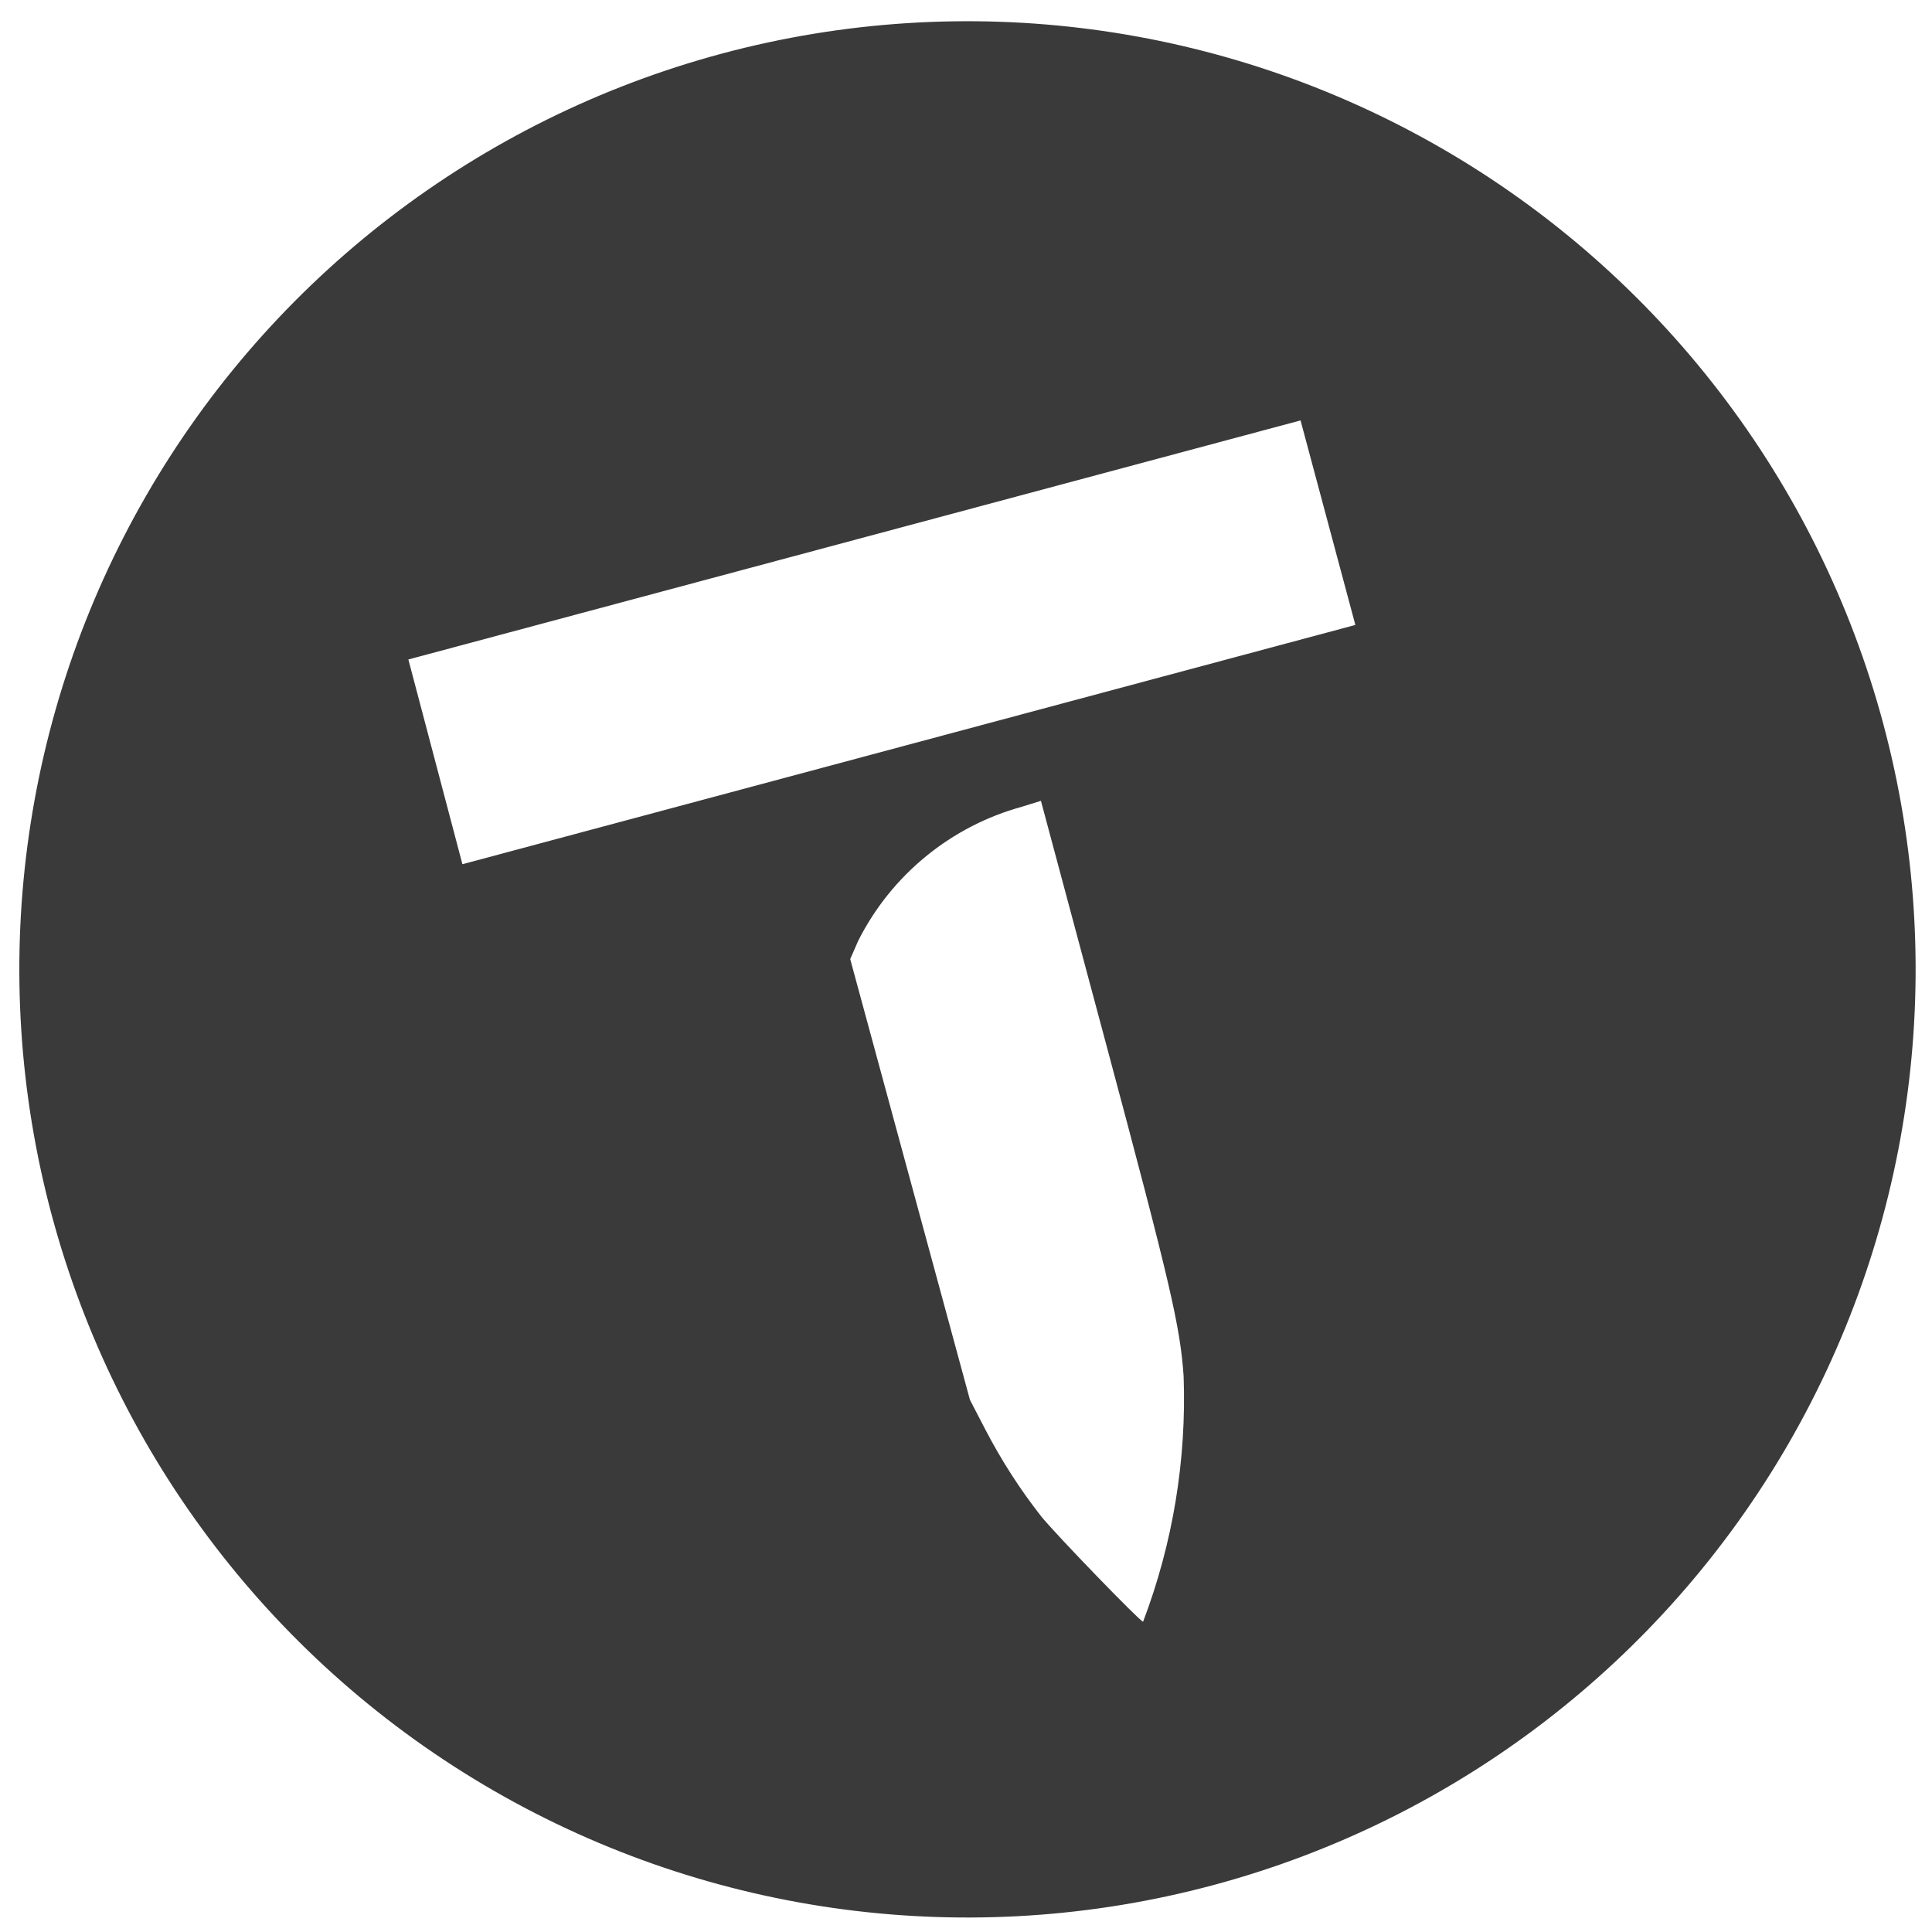 <?xml version="1.0" encoding="UTF-8"?> <svg xmlns="http://www.w3.org/2000/svg" width="349" height="349" viewBox="0 0 349 349" fill="none"><g clip-path="url(#clip0_799_24893)"><path d="M73.769 119.129L234.934 75.945L244.835 112.893L83.532 156.114L73.769 119.129ZM188.035 144.662L199.635 187.951C211.567 232.482 213.175 239.587 213.811 248.578C214.356 263.708 211.867 278.794 206.49 292.948C206.077 293.059 190.75 277.217 188.098 273.938C184.277 269.052 181.007 264.017 177.966 258.183L175.21 252.863L153.583 173.25L155.05 169.902C158.017 164.03 162.182 158.844 167.277 154.679C172.37 150.516 178.28 147.465 184.626 145.723L188.035 144.662ZM130.439 9.671C86.562 21.428 49.152 50.133 26.44 89.472C3.727 128.811 -2.428 175.562 9.329 219.439C21.086 263.316 49.791 300.725 89.131 323.438C128.47 346.15 175.22 352.305 219.097 340.548C262.974 328.792 300.383 300.086 323.097 260.747C345.808 221.407 351.964 174.658 340.207 130.78C328.45 86.903 299.744 49.494 260.406 26.781C221.066 4.069 174.316 -2.086 130.439 9.671Z" fill="#3A3A3A"></path></g><defs><clipPath id="clip0_799_24893"><rect width="349" height="349" rx="8" fill="white"></rect></clipPath></defs></svg> 